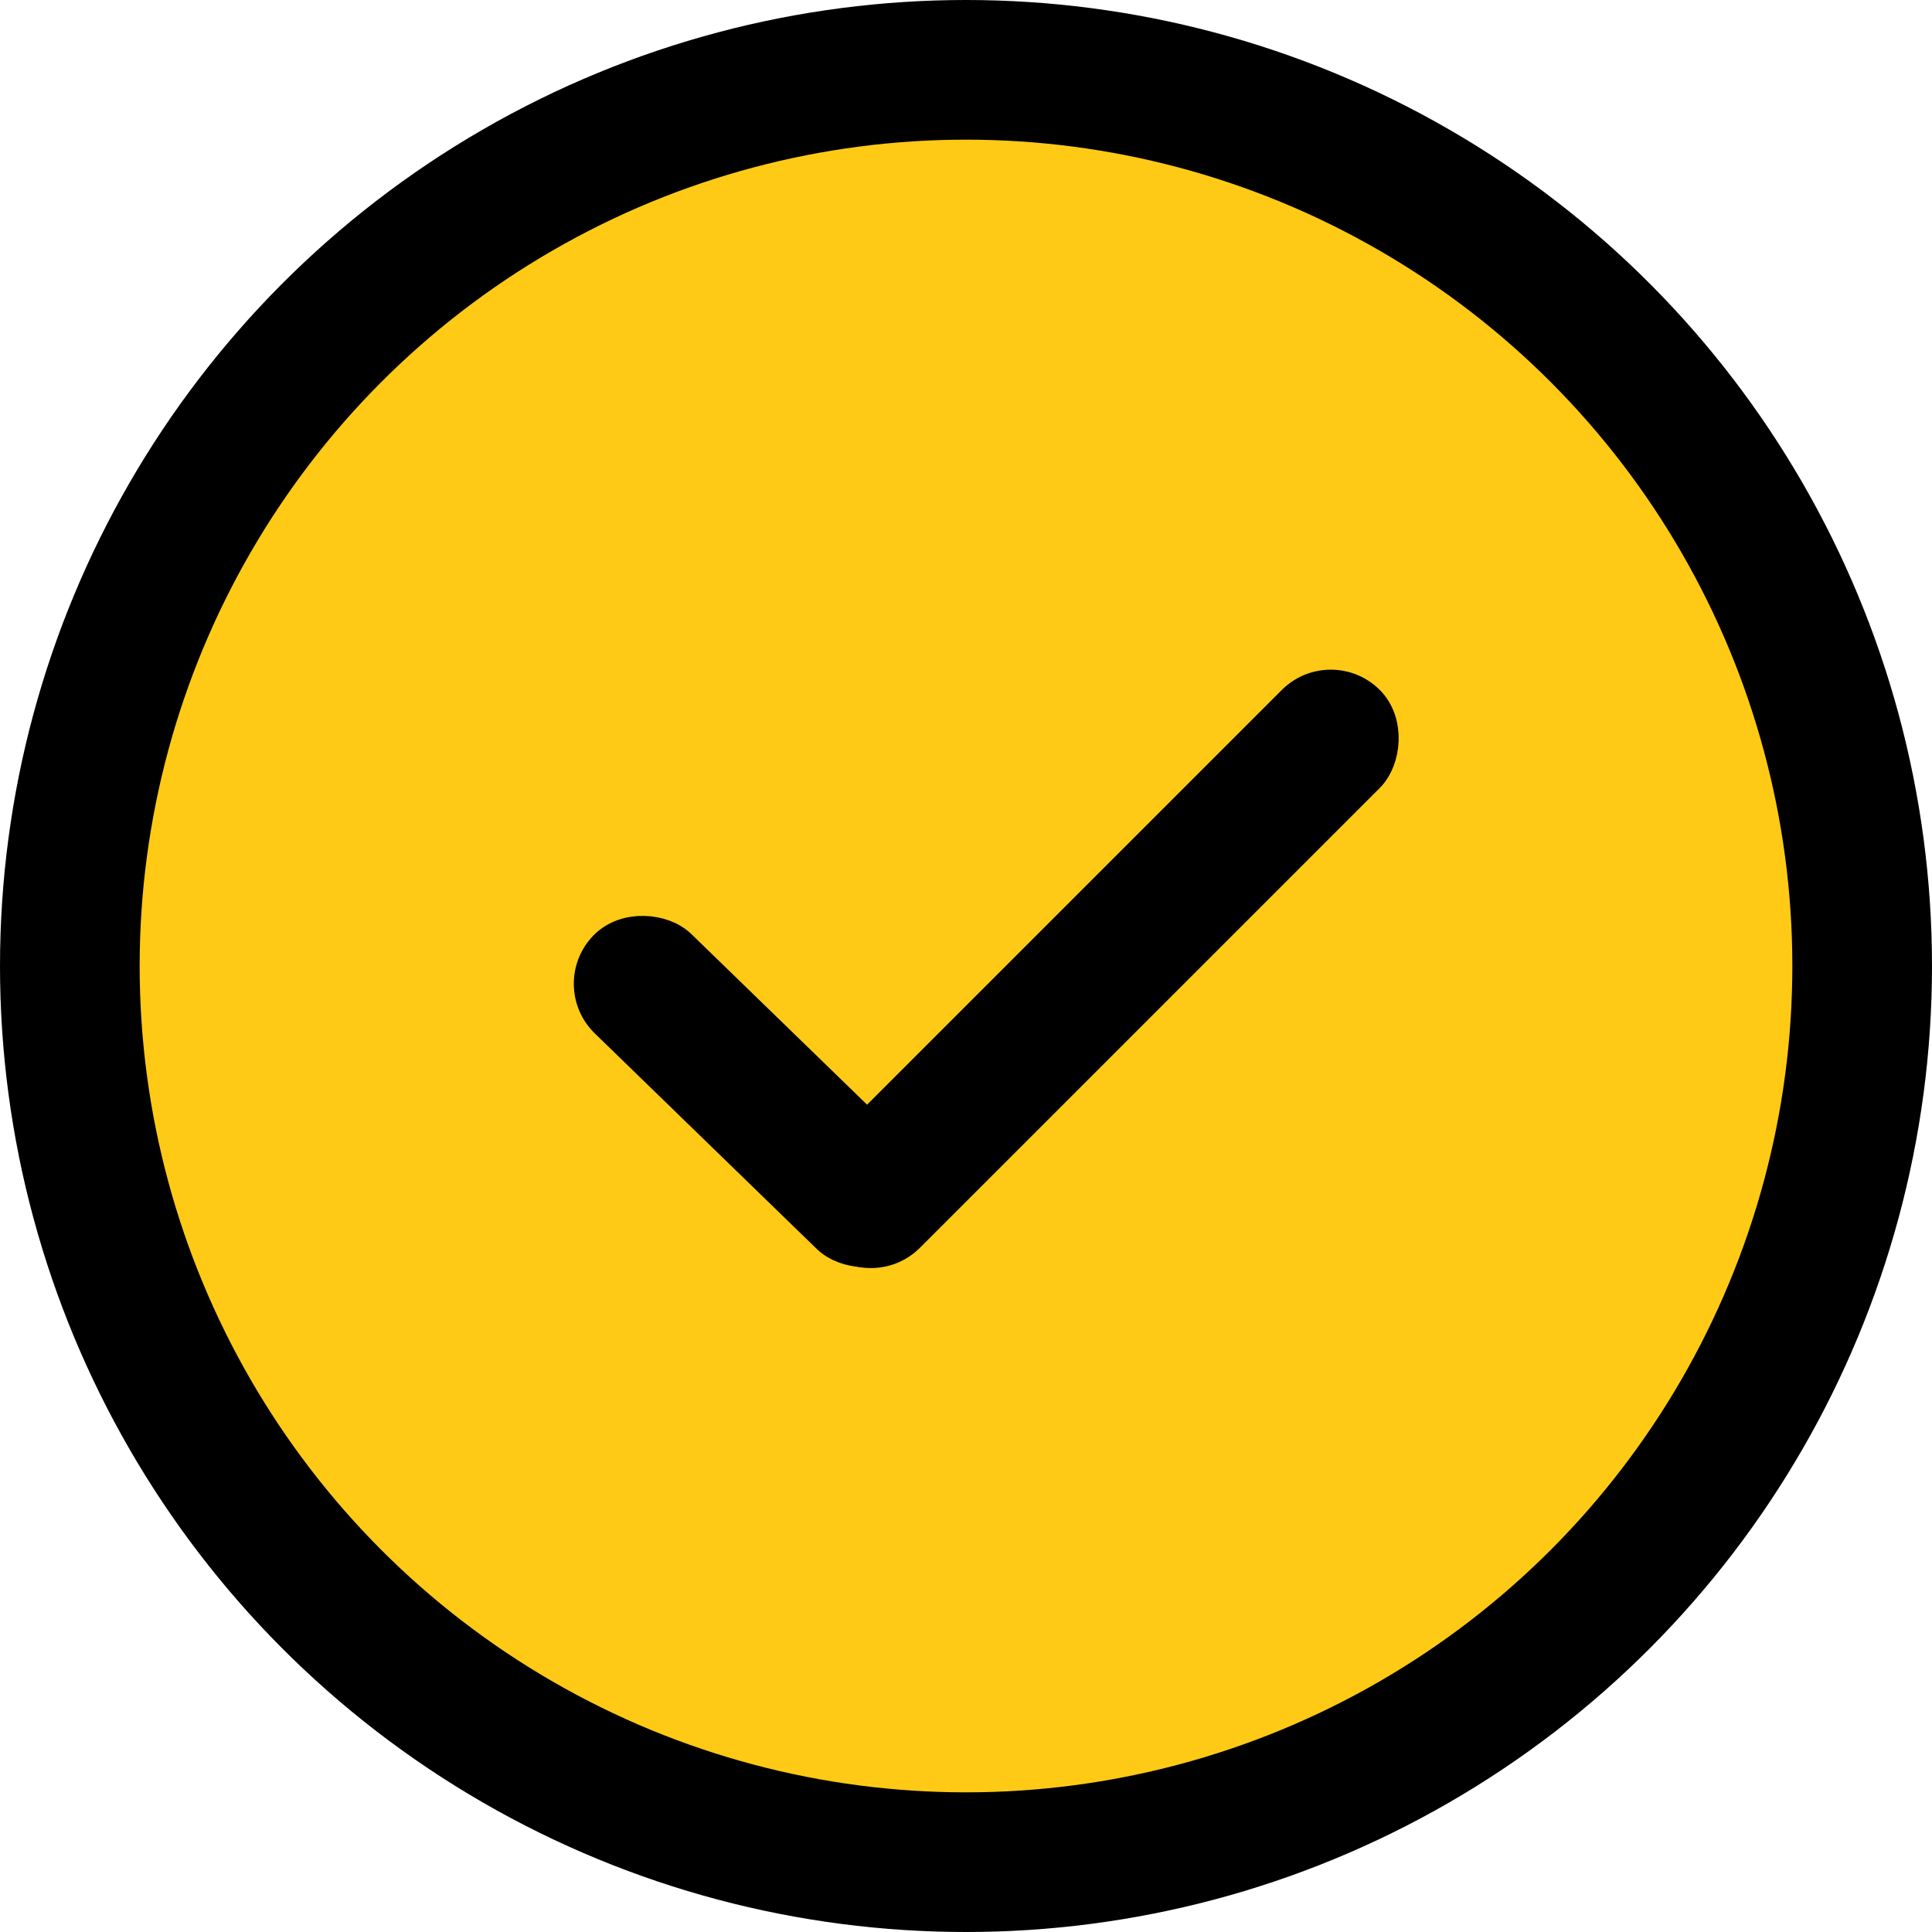 <svg width="28" height="28" viewBox="0 0 28 28" fill="none" xmlns="http://www.w3.org/2000/svg">
<circle cx="14" cy="14" r="14" fill="black"/>
<circle cx="14" cy="14" r="11.976" fill="#FFCA15"/>
<rect x="8.254" y="14.273" width="1.508" height="5.994" rx="0.754" transform="rotate(-45.844 8.254 14.273)" fill="black" stroke="black" stroke-width="0.5"/>
<rect x="19.287" y="9.643" width="1.508" height="10.933" rx="0.754" transform="rotate(45 19.287 9.643)" fill="black" stroke="black" stroke-width="0.5"/>
</svg>

